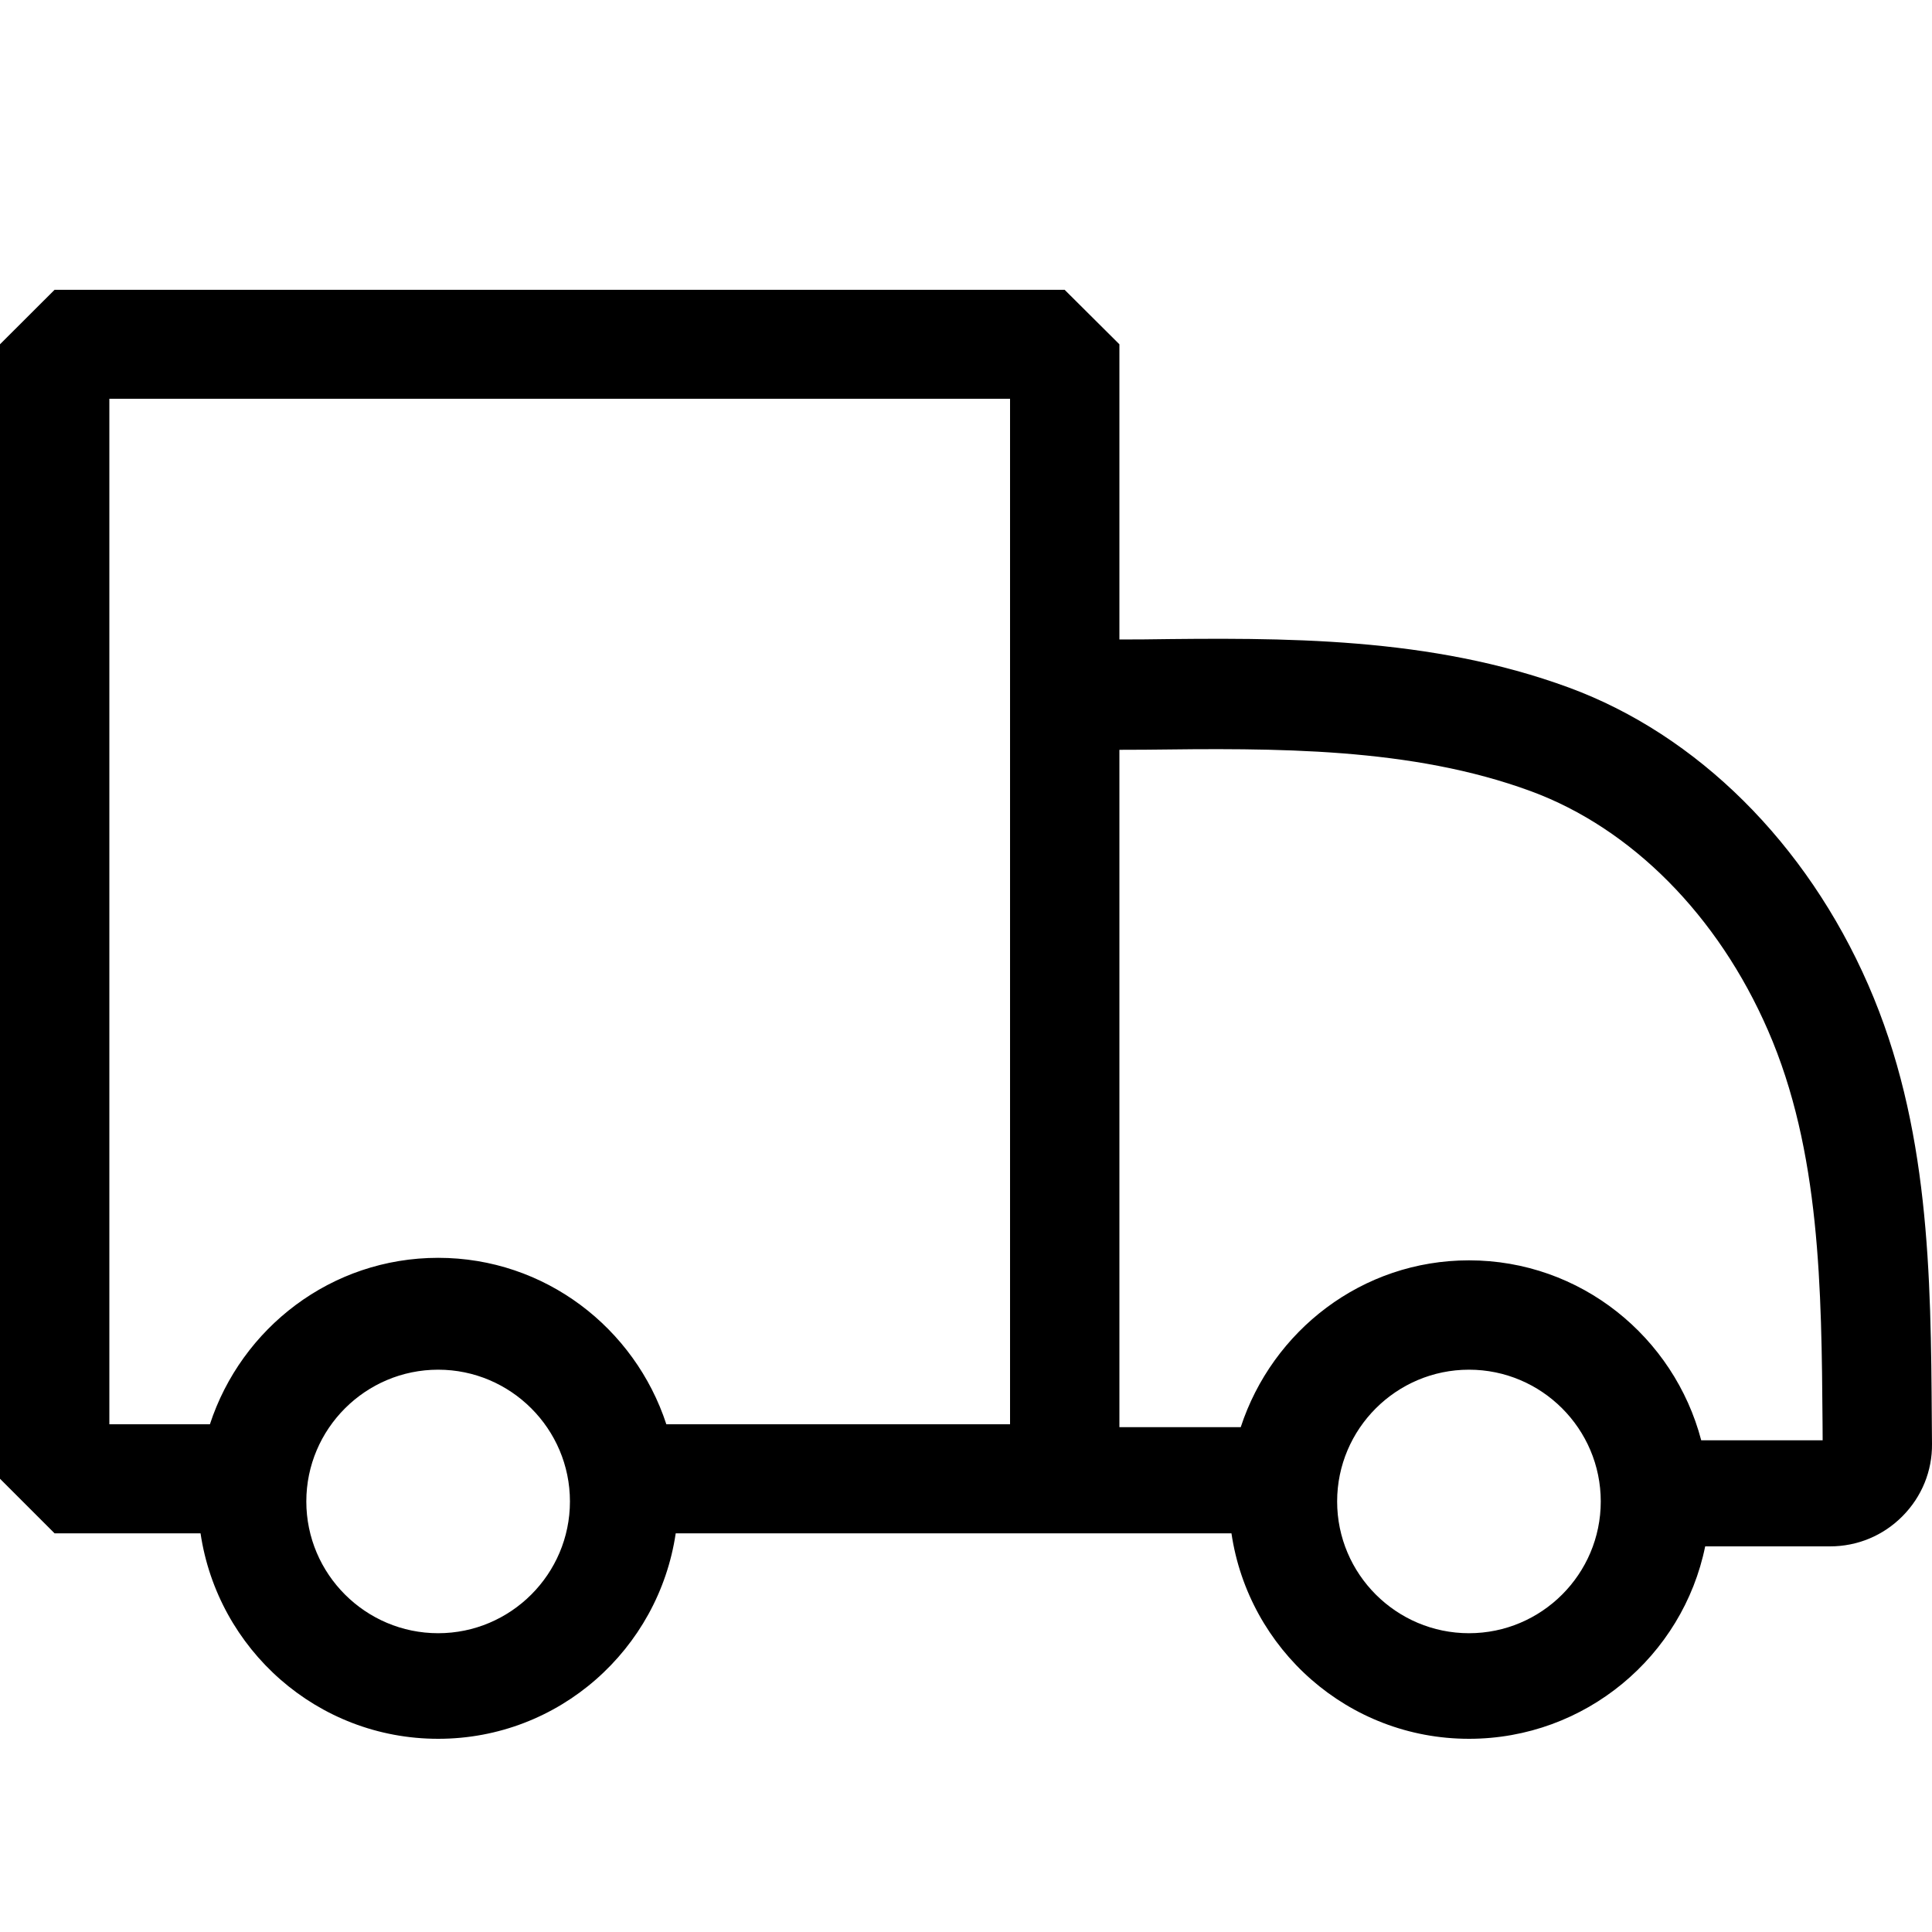 <?xml version="1.0" encoding="UTF-8"?>
<svg width="20px" height="20px" viewBox="0 0 20 20" version="1.1" xmlns="http://www.w3.org/2000/svg" xmlns:xlink="http://www.w3.org/1999/xlink">
    <!-- Generator: Sketch 59.1 (86144) - https://sketch.com -->
    <title>icon/footer/spedizioni</title>
    <desc>Created with Sketch.</desc>
    <g id="icon/footer/spedizioni" stroke="none" stroke-width="1" fill="none" fill-rule="evenodd">
        <path d="M17.611,14.91 C17.33,13.841 16.363,13.047 15.207,13.047 C14.1,13.047 13.171,13.775 12.844,14.774 L11.588,14.774 L11.588,7.762 L11.853,7.761 C13.207,7.744 14.608,7.734 15.849,8.191 C16.89,8.575 17.785,9.477 18.302,10.666 C18.846,11.913 18.856,13.348 18.867,14.736 L18.868,14.91 L17.611,14.91 Z M15.207,16.907 C14.455,16.907 13.842,16.295 13.842,15.543 C13.842,14.791 14.455,14.179 15.207,14.179 C15.959,14.179 16.571,14.791 16.571,15.543 C16.571,16.295 15.959,16.907 15.207,16.907 L15.207,16.907 Z M10.456,14.744 L6.898,14.744 C6.572,13.748 5.642,13.021 4.536,13.021 C3.428,13.021 2.499,13.748 2.173,14.744 L1.132,14.744 L1.132,4.128 L10.456,4.128 L10.456,14.744 Z M4.536,16.907 C3.784,16.907 3.171,16.295 3.171,15.543 C3.171,14.791 3.784,14.179 4.536,14.179 C5.287,14.179 5.9,14.791 5.9,15.543 C5.9,16.295 5.287,16.907 4.536,16.907 L4.536,16.907 Z M19.998,14.699 C19.988,13.2 19.976,11.651 19.34,10.195 C18.7,8.729 17.57,7.607 16.242,7.118 C14.806,6.59 13.299,6.6 11.842,6.619 L11.588,6.62 L11.588,3.564 L11.021,3 L0.565,3 L0,3.564 L0,15.308 L0.565,15.873 L2.076,15.873 C2.254,17.073 3.283,18 4.536,18 C5.788,18 6.817,17.073 6.995,15.873 L10.94,15.873 L11.021,15.873 L12.748,15.873 C12.925,17.073 13.955,18 15.207,18 C16.413,18 17.421,17.142 17.652,16.008 L18.944,16.008 C19.228,16.008 19.495,15.897 19.695,15.695 C19.894,15.494 20.003,15.228 20,14.947 L19.998,14.699 Z" id="Fill-1" fill="#000000"></path>
    </g>
</svg>